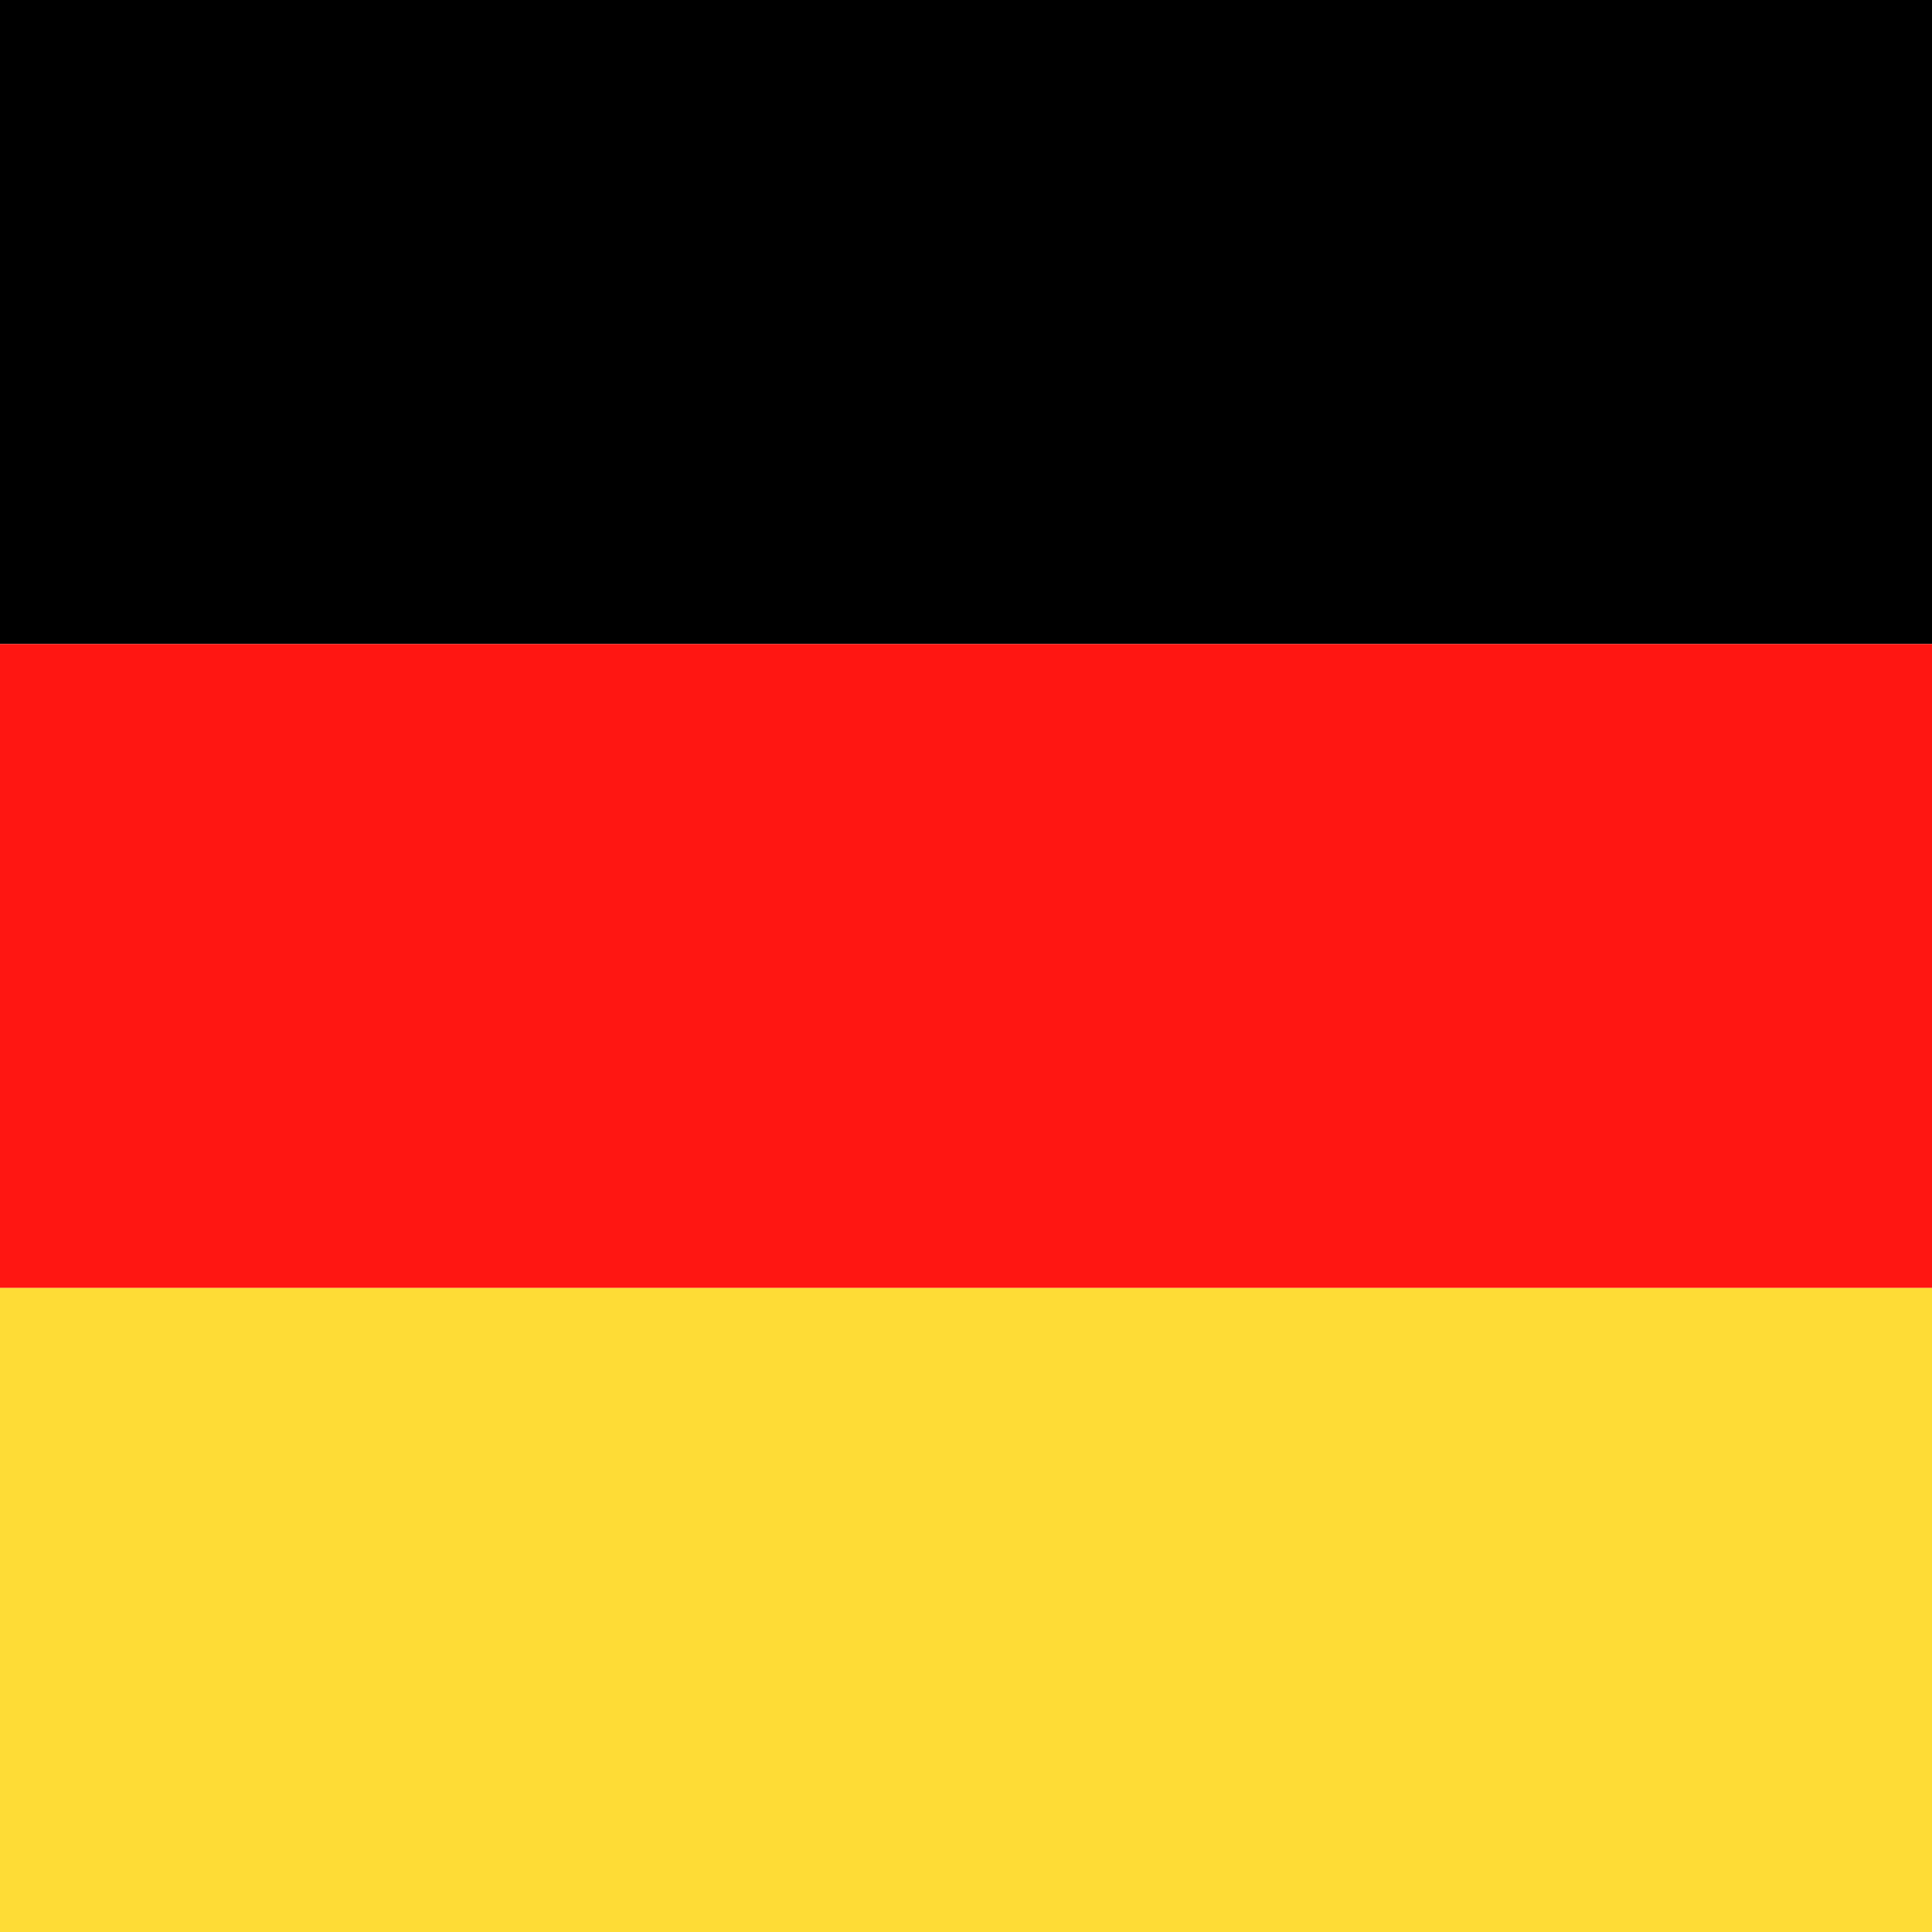 <?xml version="1.0" encoding="utf-8"?>
<!-- Generator: Adobe Illustrator 26.1.0, SVG Export Plug-In . SVG Version: 6.00 Build 0)  -->
<svg version="1.1" id="Layer_1" xmlns="http://www.w3.org/2000/svg" xmlns:xlink="http://www.w3.org/1999/xlink" x="0px" y="0px"
	 viewBox="0 0 21 21" style="enable-background:new 0 0 21 21;" xml:space="preserve">
<style type="text/css">
	.st0{fill-rule:evenodd;clip-rule:evenodd;}
	.st1{fill-rule:evenodd;clip-rule:evenodd;fill:#FF1612;}
	.st2{fill-rule:evenodd;clip-rule:evenodd;fill:#FEDC36;}
</style>
<polygon class="st0" points="0,0 21,0 21,7 0,7 "/>
<polygon class="st1" points="0,14 21,14 21,7 0,7 "/>
<polygon class="st2" points="0,14 21,14 21,21 0,21 "/>
</svg>
